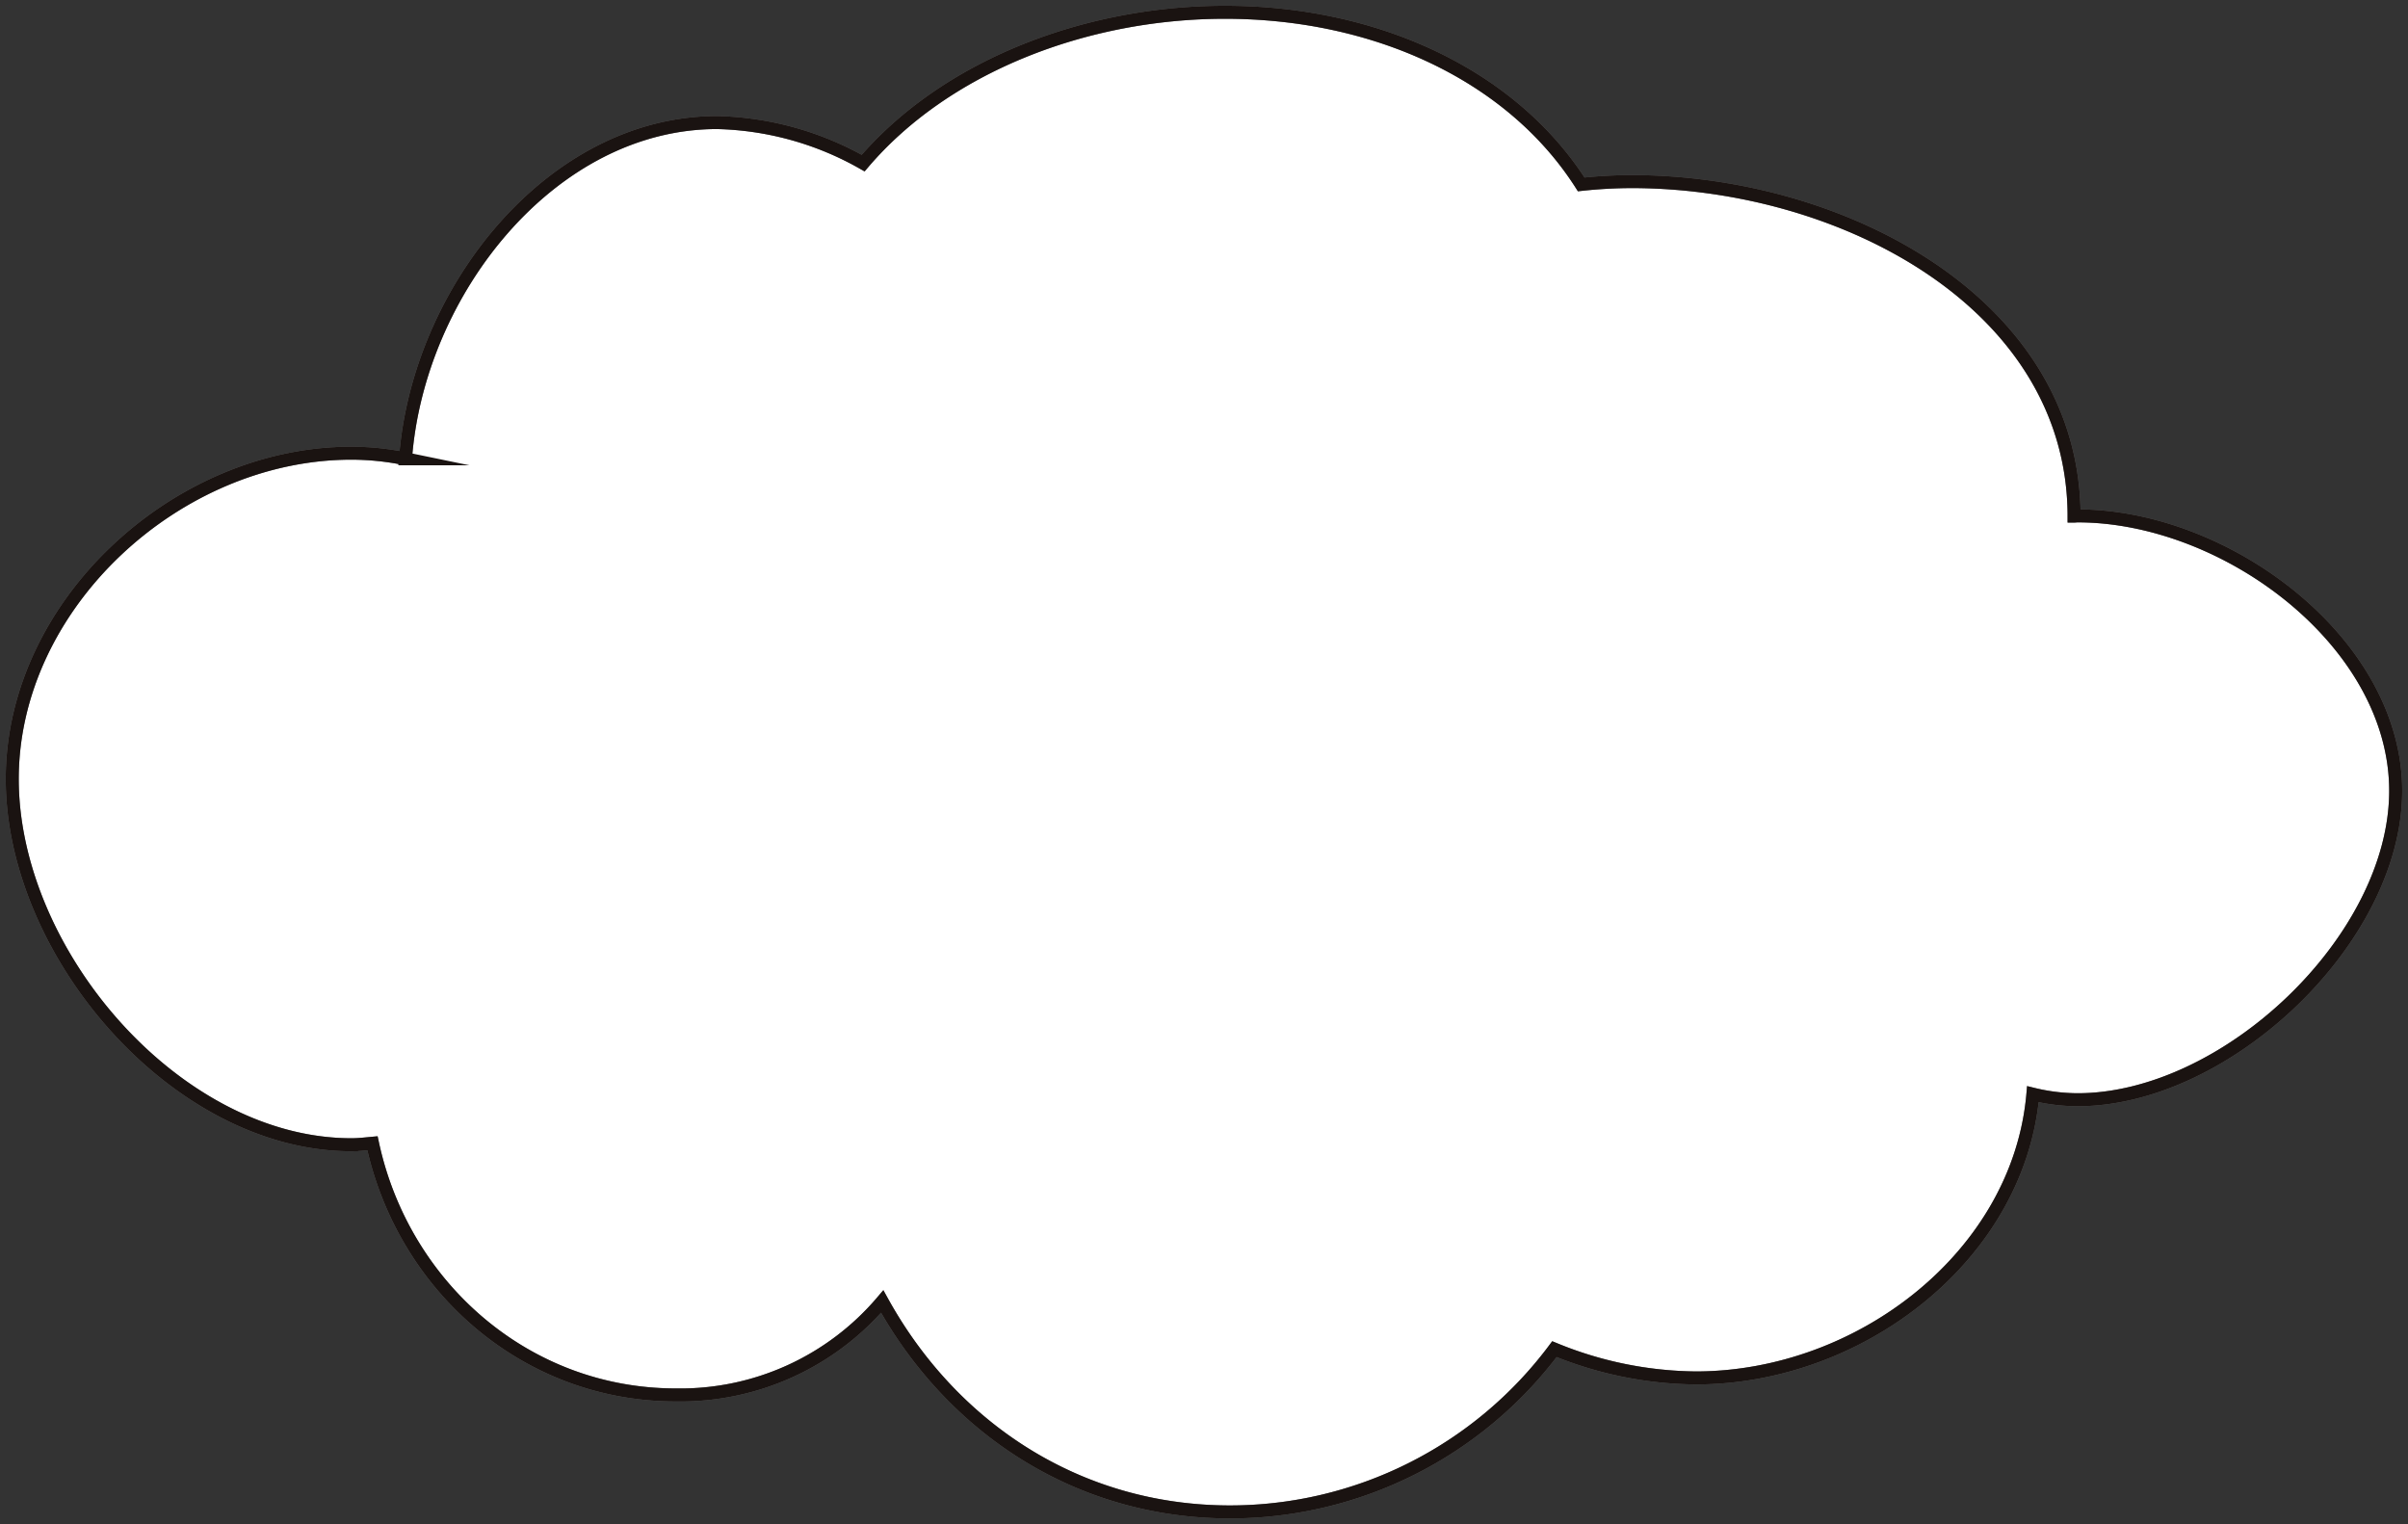<svg xmlns="http://www.w3.org/2000/svg" width="184.937" height="117.041"><rect width="100%" height="100%" fill="#333333" stroke="none"/><defs><clipPath id="a"><path data-name="長方形 24" fill="none" stroke="#707070" d="M0 0h184.937v117.041H0z"/></clipPath></defs><g data-name="グループ 22" clip-path="url(#a)"><path data-name="パス 104" d="M26.991 87.905c.557 0 1.084-.064 1.615-.113 2.342 10.934 11.717 19.326 23.306 19.326a20.349 20.349 0 0015.843-7.172c5.294 9.582 14.913 16.156 26.732 16.156a31.131 31.131 0 0024.895-12.5 29.206 29.206 0 0010.847 2.21c12.651 0 24.823-9.409 25.9-21.788a14.683 14.683 0 003.434.425c11.408 0 24.428-12.312 24.428-23.724s-13.02-21.111-24.428-21.111c-.094 0-.181.015-.271.015-.015-16.265-17.726-25.685-34-25.685a37.178 37.178 0 00-3.852.215C116.058 5.717 105.591.943 94.082.943c-10.742 0-21.484 4.172-27.791 11.581a23.8 23.8 0 00-11.212-3.113c-12.767 0-22.986 13-23.938 25.817a20.851 20.851 0 00-4.153-.429C13.577 34.799.941 46.406.941 59.821s12.636 28.084 26.05 28.084" fill="#fff" stroke="#707070"/><path data-name="パス 105" d="M26.991 87.905c.557 0 1.084-.064 1.615-.113 2.342 10.934 11.717 19.326 23.306 19.326a20.349 20.349 0 0015.843-7.172c5.294 9.582 14.913 16.156 26.732 16.156a31.131 31.131 0 0024.895-12.5 29.206 29.206 0 0010.847 2.21c12.651 0 24.823-9.409 25.9-21.788a14.683 14.683 0 003.434.425c11.408 0 24.428-12.312 24.428-23.724s-13.02-21.111-24.428-21.111c-.094 0-.181.015-.271.015-.015-16.265-17.726-25.685-34-25.685a37.178 37.178 0 00-3.852.215C116.058 5.717 105.591.943 94.082.943c-10.742 0-21.484 4.172-27.791 11.581a23.8 23.8 0 00-11.212-3.113c-12.767 0-22.986 13-23.938 25.817a20.851 20.851 0 00-4.153-.429C13.577 34.799.941 46.406.941 59.821s12.636 28.084 26.05 28.084z" fill="none" stroke="#1a1311" stroke-miterlimit="10"/></g></svg>